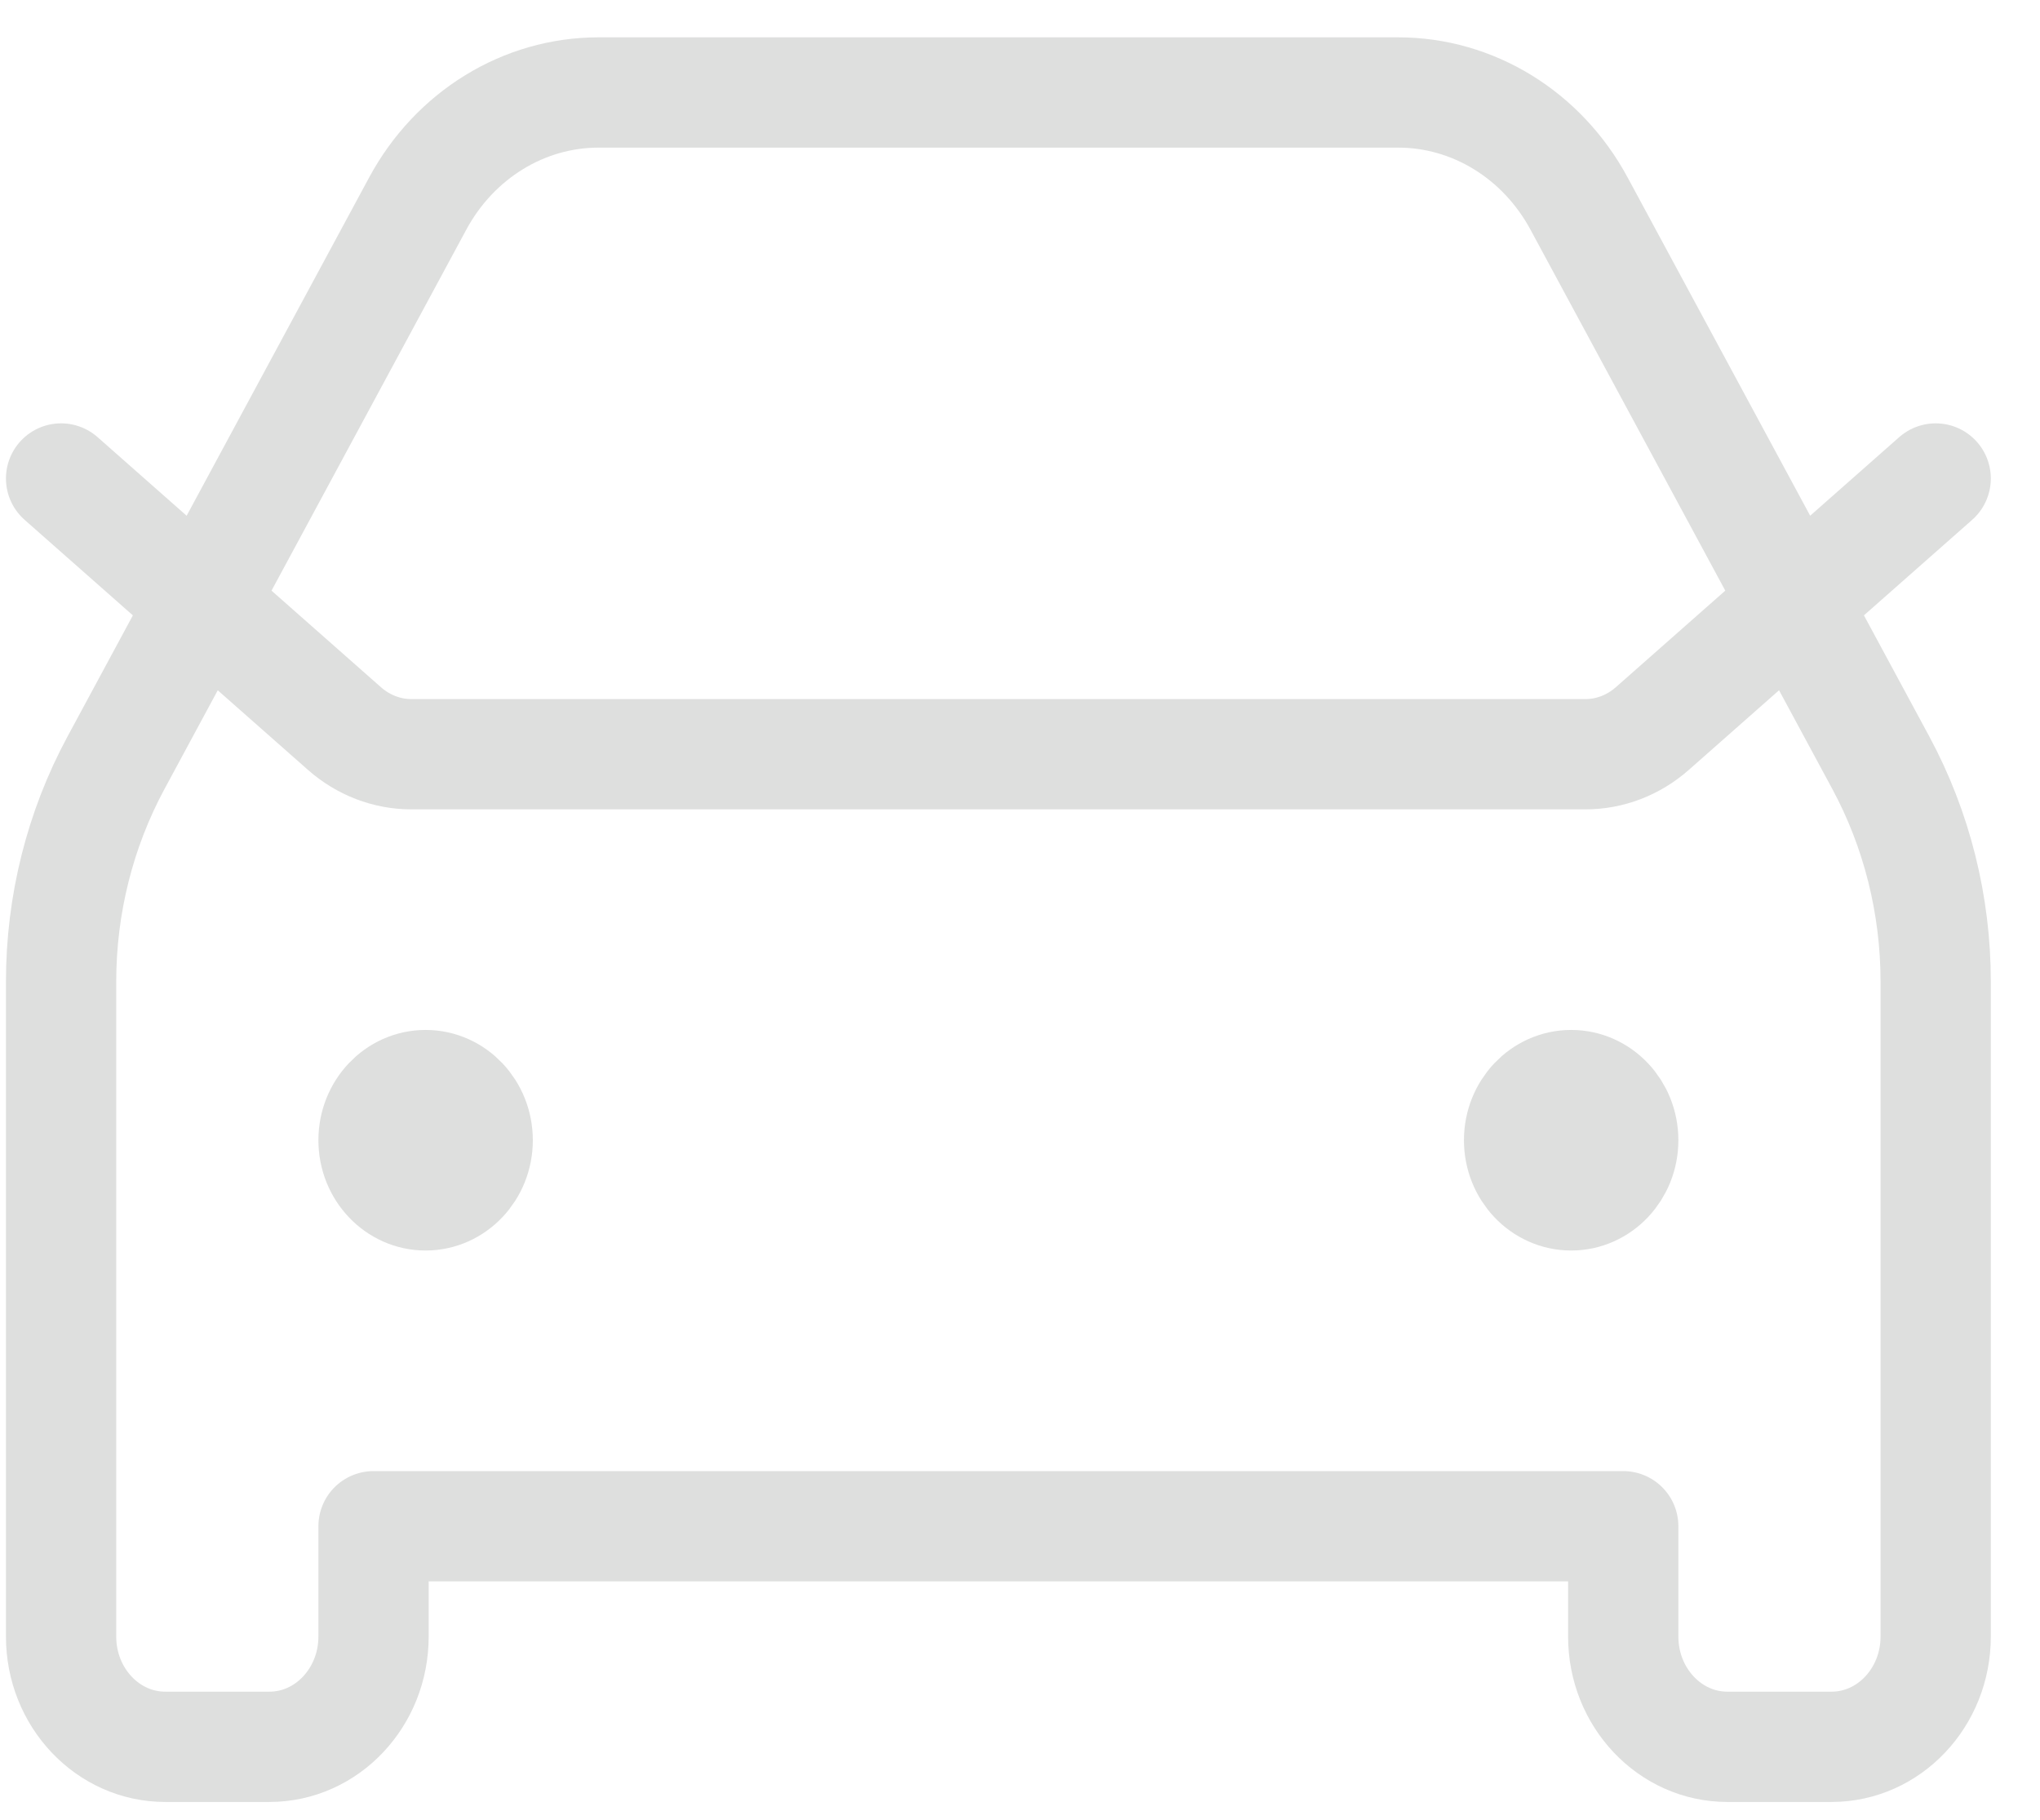<svg width="37" height="33" viewBox="0 0 37 33" fill="none" xmlns="http://www.w3.org/2000/svg">
<path d="M1.108 8.677L6.249 13.213C6.589 13.512 7.017 13.677 7.459 13.677H28.757C29.199 13.677 29.627 13.512 29.967 13.213L35.108 8.677M7.719 20.677H7.738M28.497 20.677H28.516M10.856 1.677H25.36C26.716 1.677 27.968 2.446 28.64 3.692L34.113 13.832C34.765 15.041 35.108 16.409 35.108 17.801V29.677C35.108 30.781 34.262 31.677 33.219 31.677H31.33C30.287 31.677 29.441 30.781 29.441 29.677V27.677H6.775V29.677C6.775 30.781 5.929 31.677 4.886 31.677H2.997C1.954 31.677 1.108 30.781 1.108 29.677V17.801C1.108 16.409 1.451 15.041 2.104 13.832L7.576 3.692C8.248 2.446 9.5 1.677 10.856 1.677ZM8.664 20.677C8.664 21.229 8.241 21.677 7.719 21.677C7.198 21.677 6.775 21.229 6.775 20.677C6.775 20.124 7.198 19.677 7.719 19.677C8.241 19.677 8.664 20.124 8.664 20.677ZM29.441 20.677C29.441 21.229 29.018 21.677 28.497 21.677C27.975 21.677 27.552 21.229 27.552 20.677C27.552 20.124 27.975 19.677 28.497 19.677C29.018 19.677 29.441 20.124 29.441 20.677Z" stroke="#DEDFDE" stroke-width="2" stroke-linecap="round" stroke-linejoin="round"></path>
</svg>
